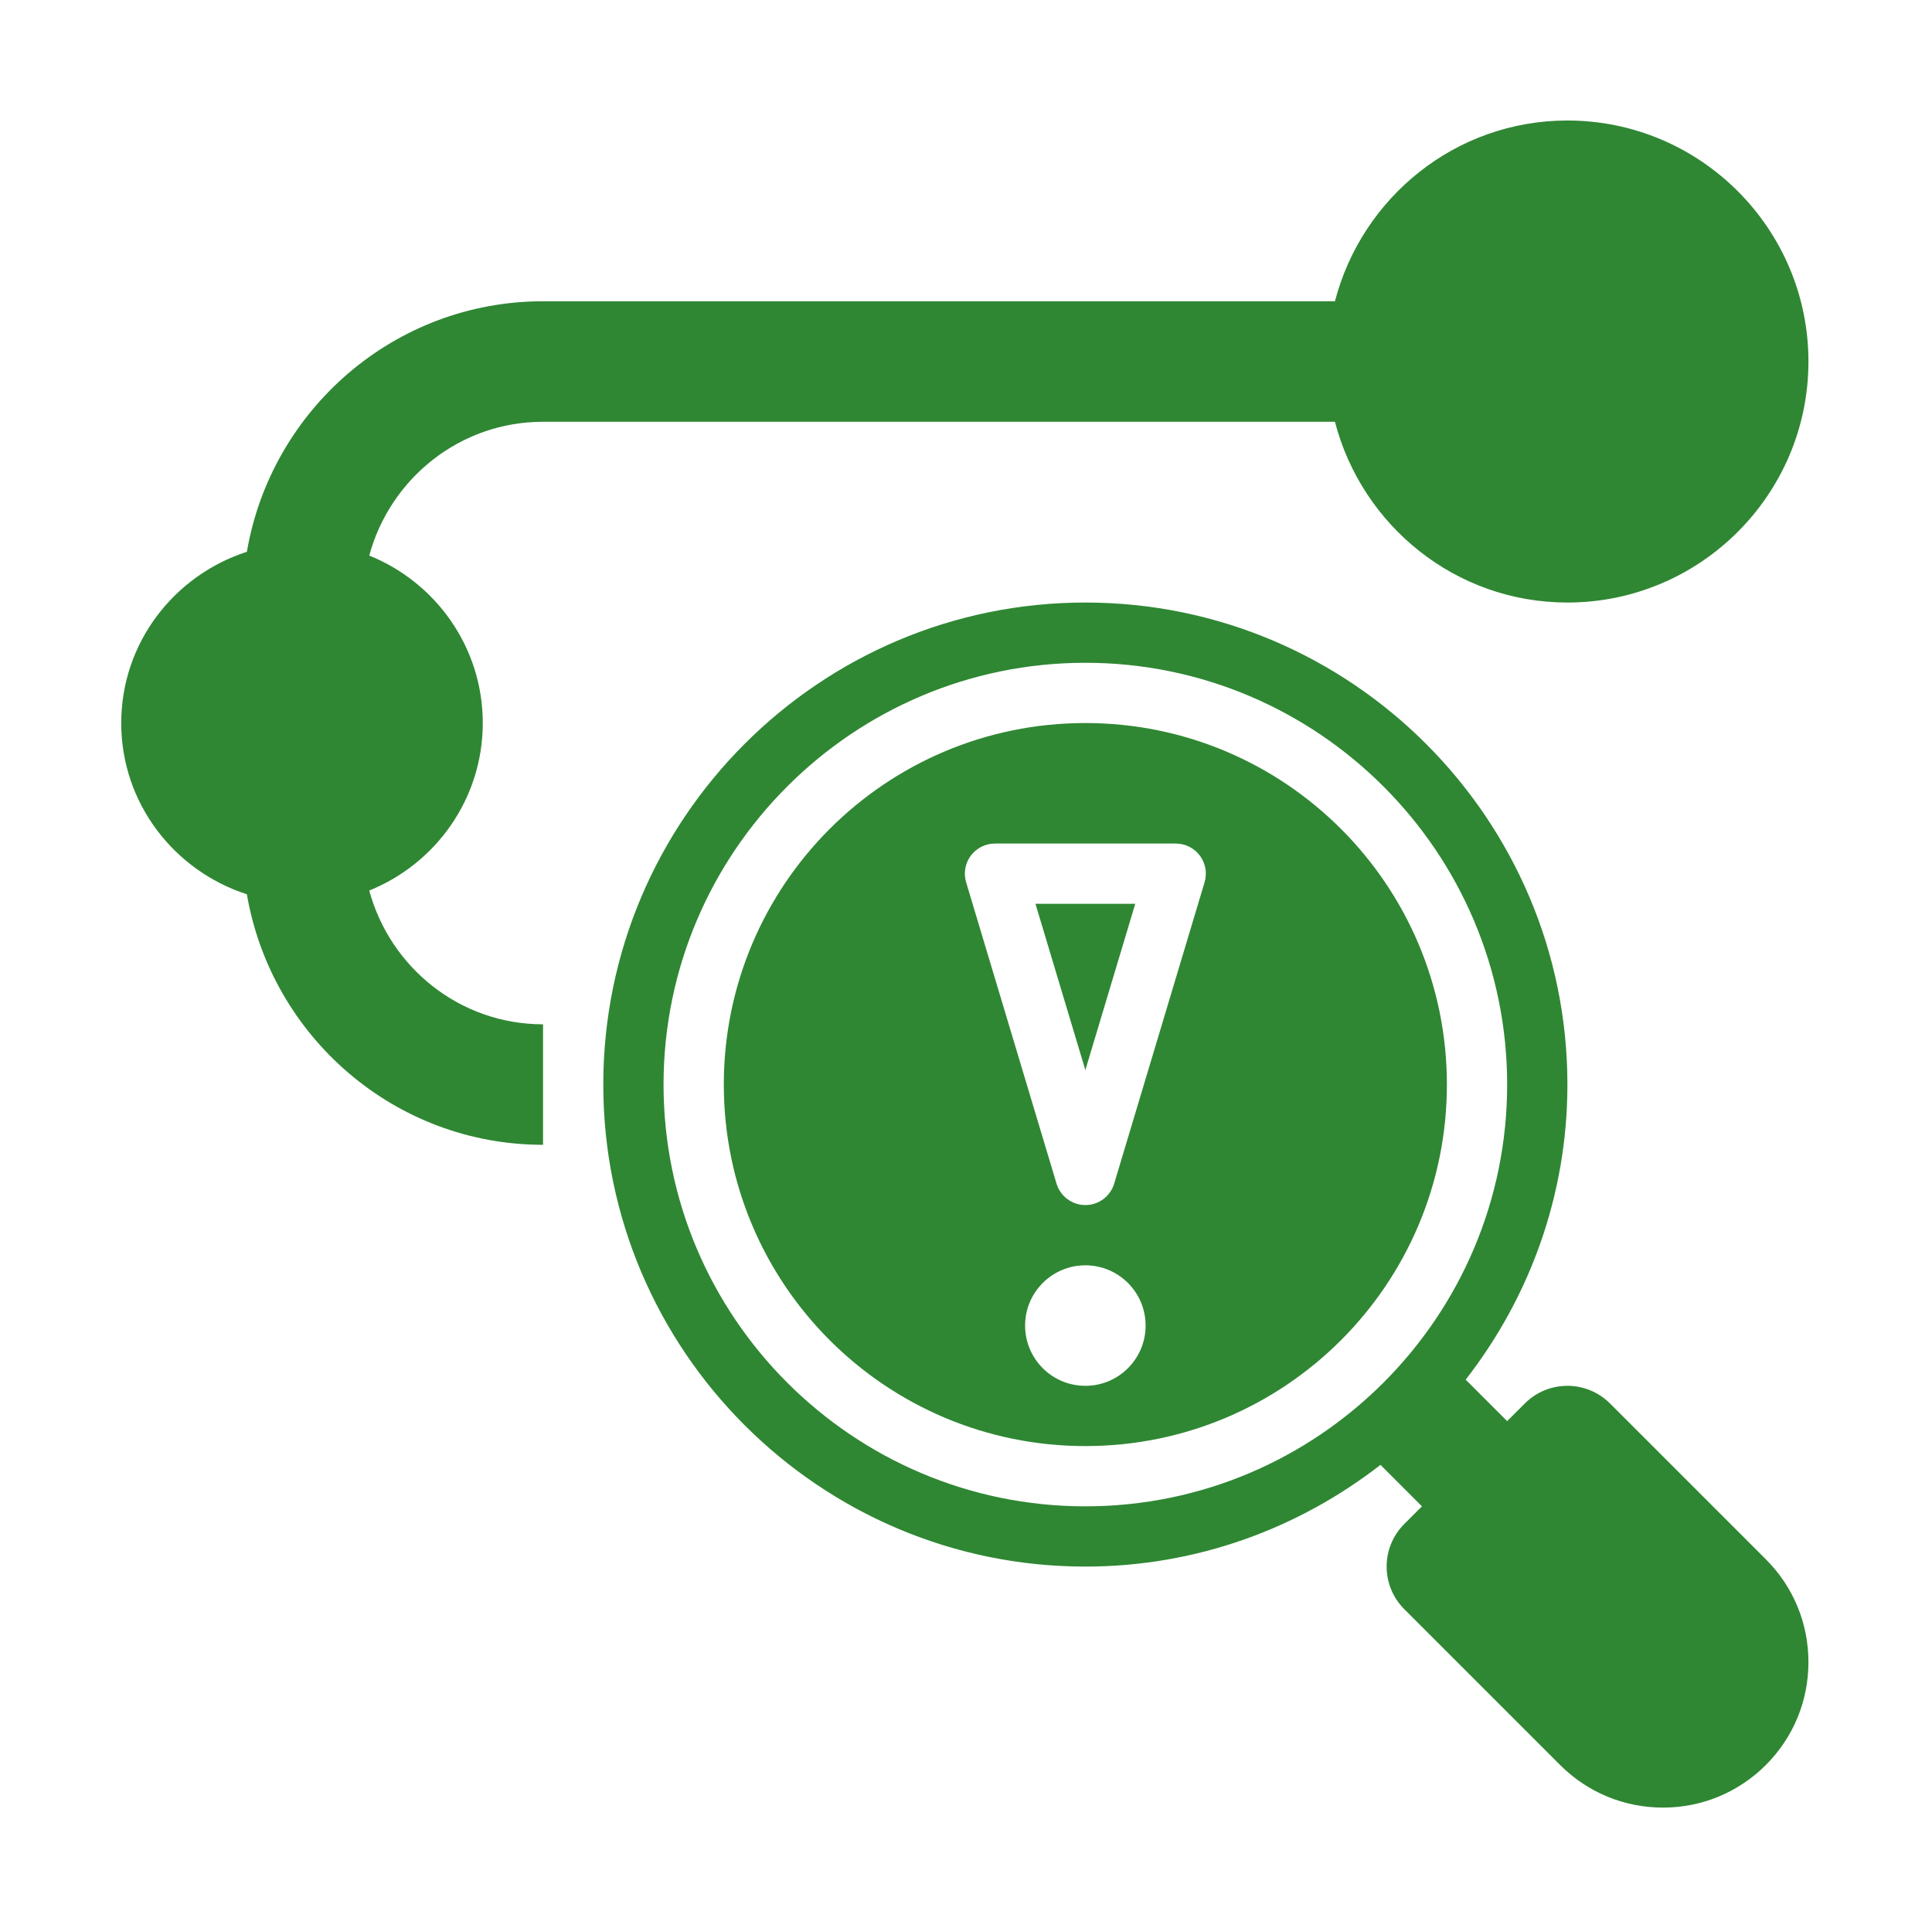 <svg width="513" height="512" viewBox="0 0 513 512" fill="none" xmlns="http://www.w3.org/2000/svg">
<path d="M416.191 32.001C386.458 32.001 361.618 52.473 354.463 80.001H144.191C104.696 80.001 72.006 108.843 65.554 146.526C46.273 152.76 32.191 170.673 32.191 192.001C32.191 213.328 46.273 231.241 65.554 237.476C72.006 275.159 104.696 304.001 144.191 304.001V272.001C122.064 272.001 103.575 256.875 98.043 236.476C115.678 229.368 128.191 212.147 128.191 192.001C128.191 171.854 115.678 154.633 98.043 147.526C103.575 127.127 122.064 112.001 144.191 112.001H354.463C361.618 139.529 386.458 160.001 416.191 160.001C451.48 160.001 480.191 131.298 480.191 96.001C480.191 60.704 451.48 32.001 416.191 32.001Z" fill="#2F8733"/>
<path d="M288.191 284.157L301.441 240.001H274.941L288.191 284.157Z" fill="#2F8733"/>
<path d="M468.879 414.063L427.504 372.688C421.254 366.438 411.129 366.438 404.879 372.688L400.191 377.376L389.178 366.362C406.041 344.681 416.191 317.531 416.191 288.001C416.191 217.423 358.77 160.001 288.191 160.001C217.613 160.001 160.191 217.423 160.191 288.001C160.191 358.579 217.613 416.001 288.191 416.001C317.722 416.001 344.871 405.851 366.553 388.987L377.566 400.001L372.879 404.688C366.629 410.938 366.629 421.063 372.879 427.313L414.254 468.688C421.551 475.985 431.254 480.001 441.566 480.001C451.879 480.001 461.582 475.985 468.887 468.688C476.176 461.392 480.191 451.688 480.191 441.376C480.191 431.048 476.176 421.345 468.879 414.063ZM288.191 400.001C226.434 400.001 176.191 349.751 176.191 288.001C176.191 226.251 226.434 176.001 288.191 176.001C349.949 176.001 400.191 226.251 400.191 288.001C400.191 349.751 349.949 400.001 288.191 400.001Z" fill="#2F8733"/>
<path d="M288.191 192.001C235.172 192.001 192.191 234.981 192.191 288.001C192.191 341.021 235.172 384.001 288.191 384.001C341.211 384.001 384.191 341.021 384.191 288.001C384.191 234.981 341.211 192.001 288.191 192.001ZM288.191 368.001C279.354 368.001 272.191 360.837 272.191 352.001C272.191 343.164 279.354 336.001 288.191 336.001C297.028 336.001 304.191 343.164 304.191 352.001C304.191 360.837 297.028 368.001 288.191 368.001ZM319.848 234.298L295.848 314.298C294.832 317.681 291.723 320.001 288.191 320.001C284.66 320.001 281.551 317.681 280.535 314.298L256.535 234.298C255.801 231.876 256.27 229.251 257.77 227.228C259.285 225.196 261.66 224.001 264.191 224.001H312.191C314.723 224.001 317.098 225.196 318.613 227.228C320.113 229.251 320.582 231.876 319.848 234.298Z" fill="#2F8733"/>
</svg>
